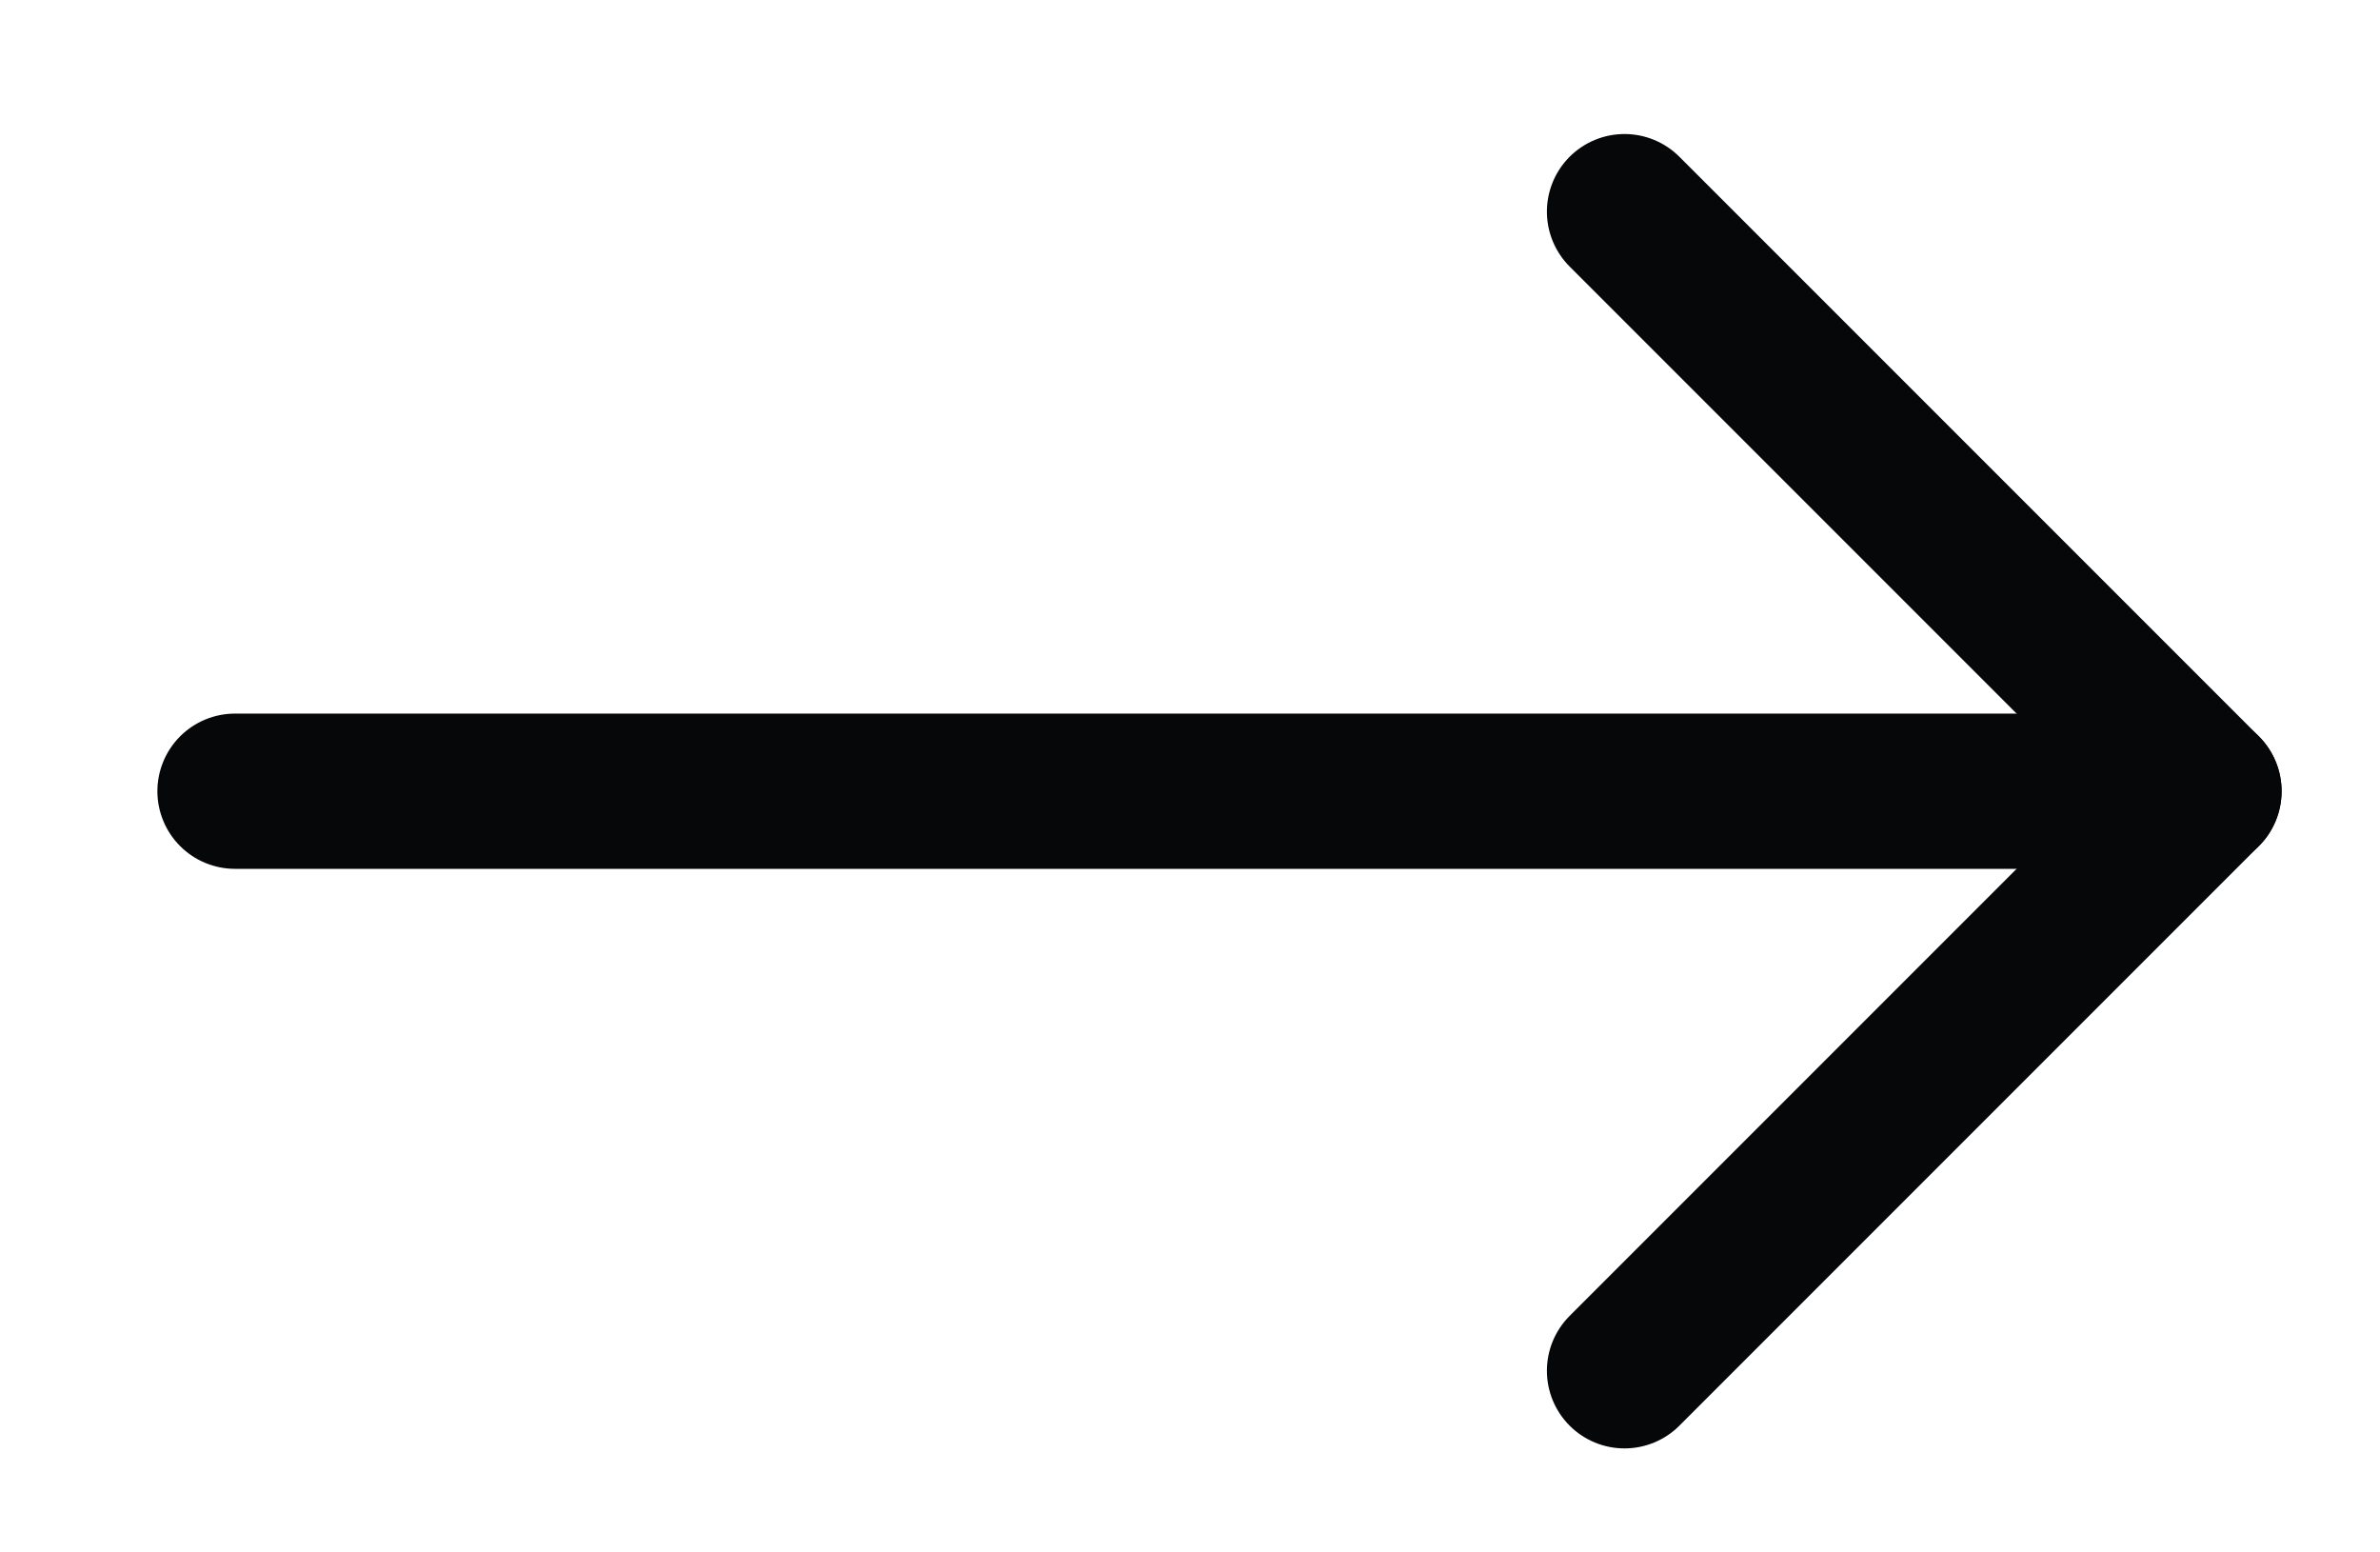 <svg width="23" height="15" viewBox="0 0 23 15" fill="none" xmlns="http://www.w3.org/2000/svg">
<g clip-path="url(#clip0_1_307)">
<path d="M15.699 2.045L21.299 7.645L15.699 13.245" stroke="#060709" stroke-width="1.5" stroke-linecap="round" stroke-linejoin="round"/>
<path d="M2.271 7.645L21.299 7.645" stroke="#060709" stroke-width="1.5" stroke-linecap="round" stroke-linejoin="round"/>
</g>
<defs>
<clipPath id="clip0_1_307">
<rect width="22.4" height="14" fill="white" transform="translate(0.3 0.645)"/>
</clipPath>
</defs>
</svg>
